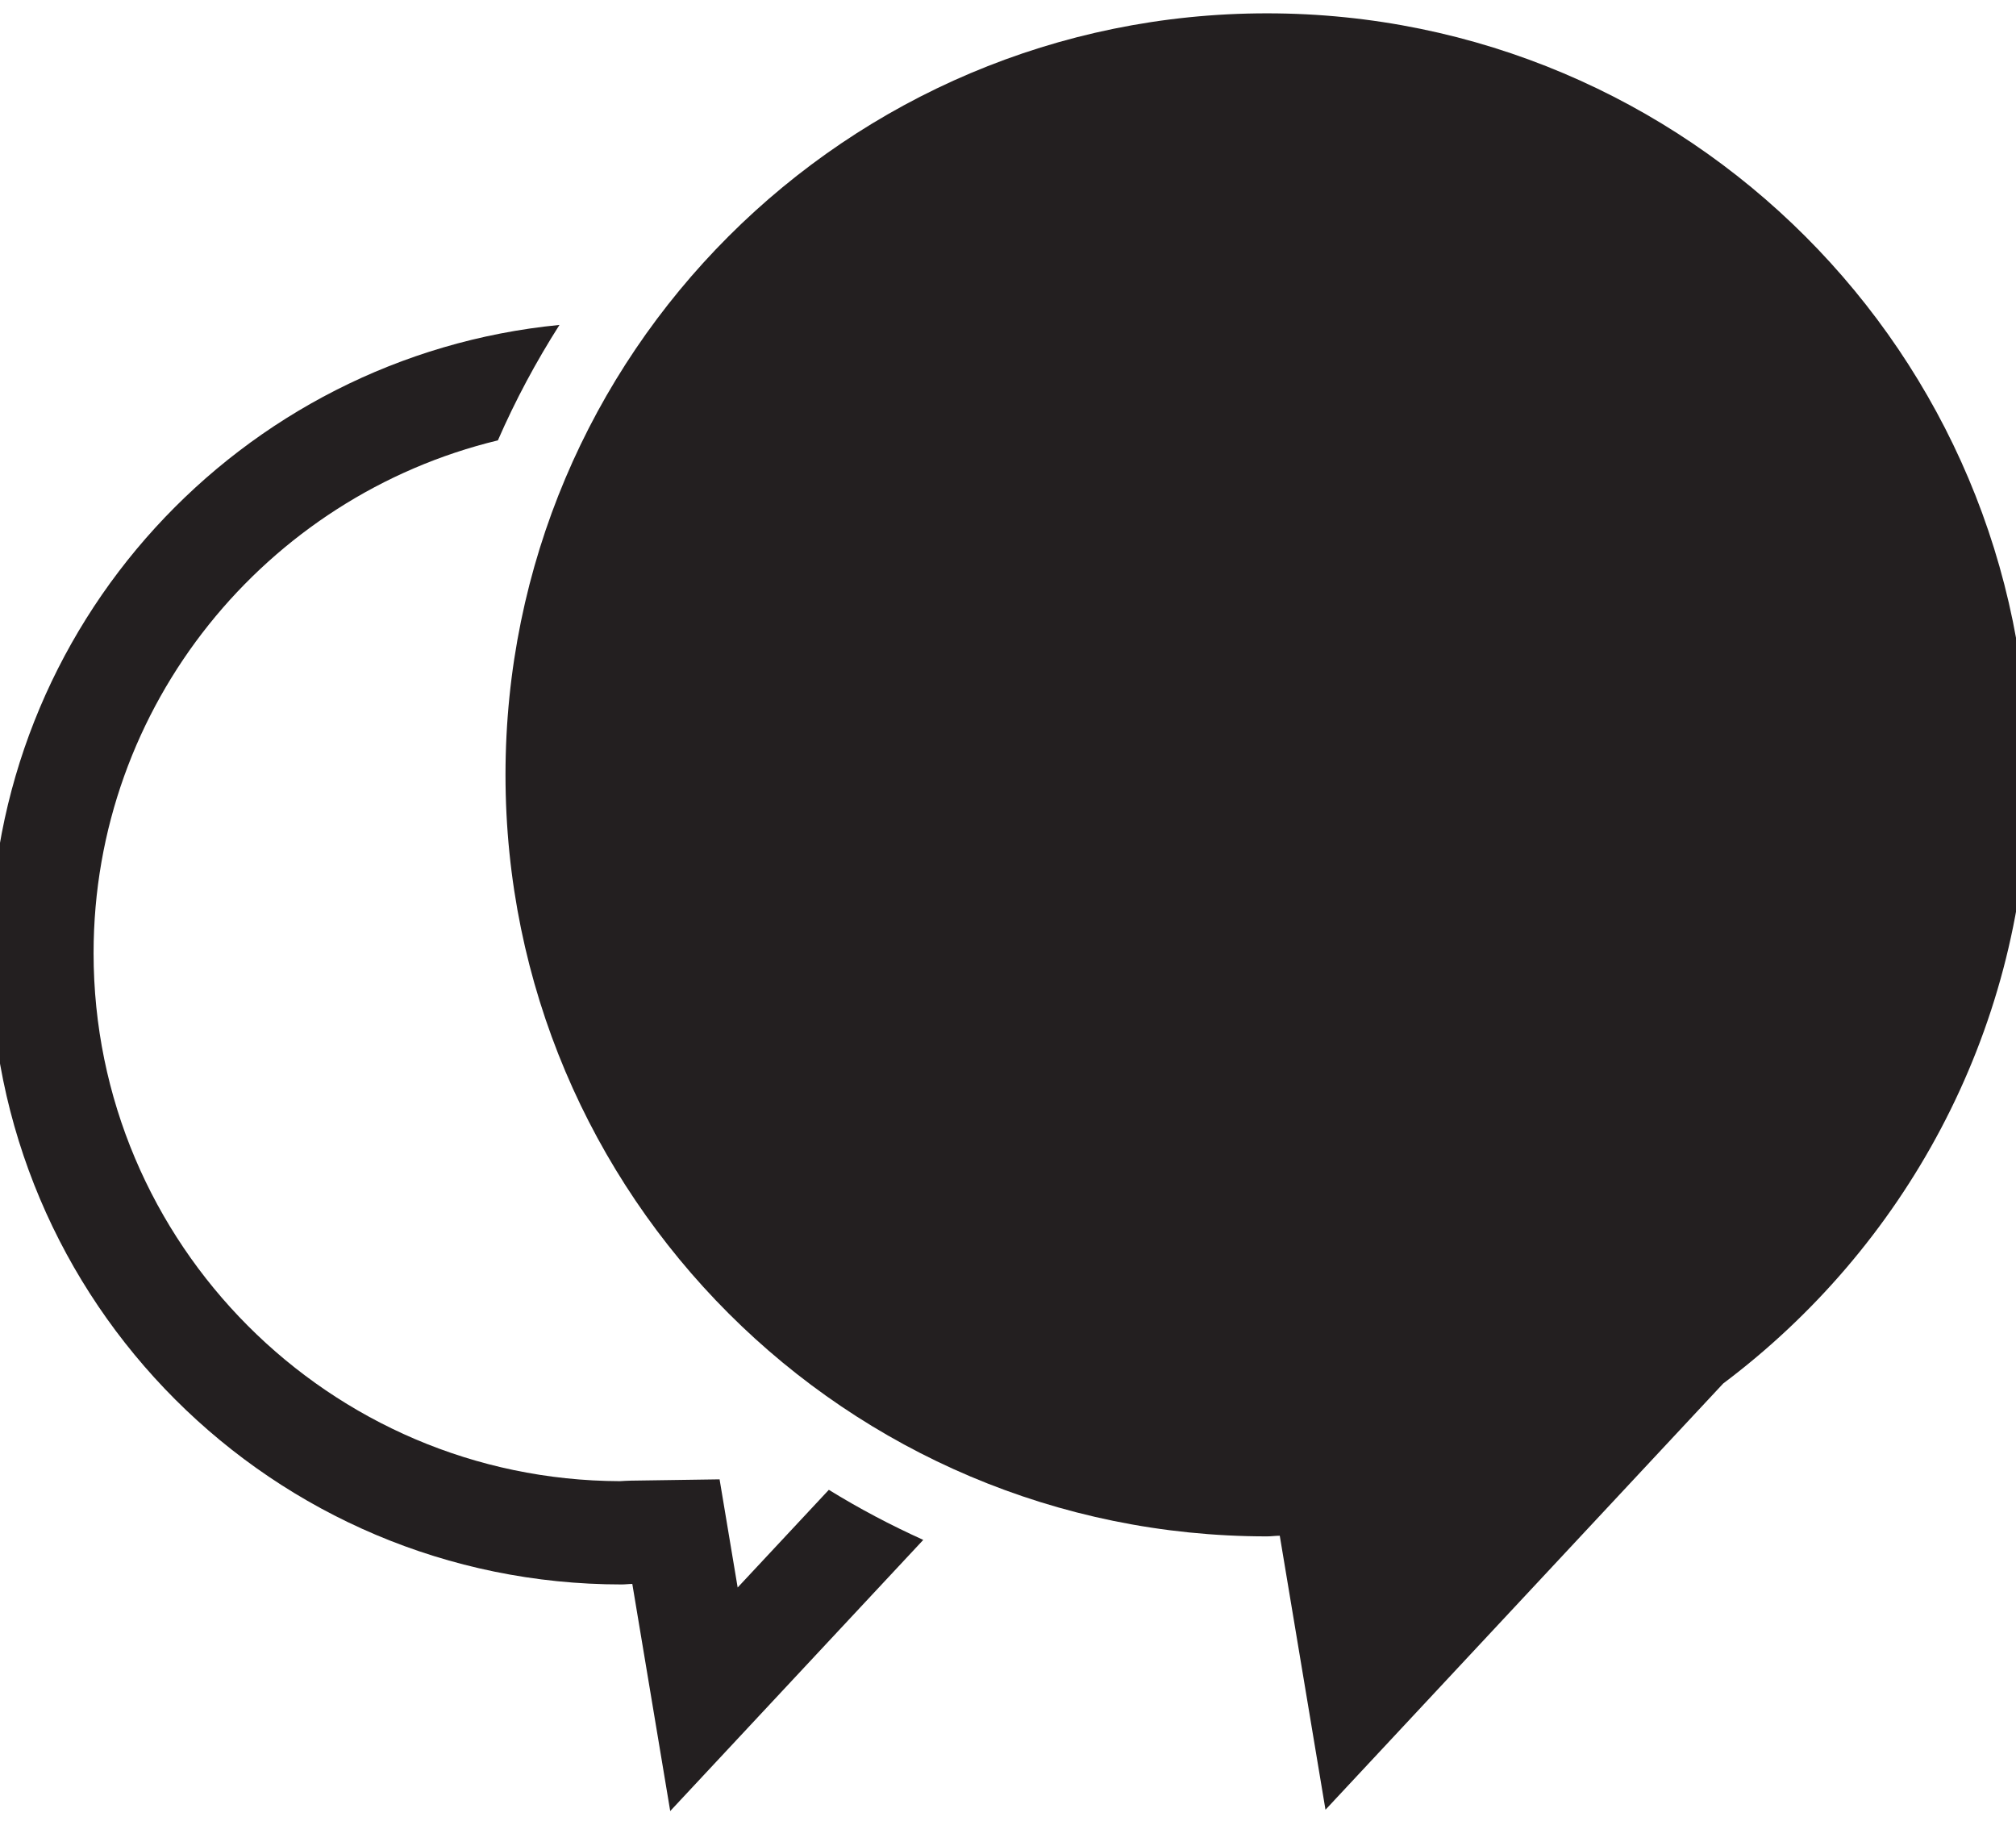 <?xml version="1.0" ?><!DOCTYPE svg  PUBLIC '-//W3C//DTD SVG 1.1//EN'  'http://www.w3.org/Graphics/SVG/1.1/DTD/svg11.dtd'><svg enable-background="new 0 0 31 28" height="28px" id="Layer_1" version="1.1" viewBox="0 0 31 28" width="31px" xml:space="preserve" xmlns="http://www.w3.org/2000/svg" xmlns:xlink="http://www.w3.org/1999/xlink"><g><path d="M11.343,24.409l-0.053-0.317l-0.225-1.346l-1.364,0.02c-0.053,0.001-0.104,0.004-0.17,0.008   c-4.464-0.015-8.092-3.65-8.092-8.119c0-3.82,2.656-7.024,6.217-7.884c0.27-0.619,0.588-1.211,0.947-1.775   c-4.912,0.48-8.751,4.621-8.751,9.659c0,5.361,4.346,9.707,9.707,9.707c0.056,0,0.109-0.008,0.164-0.008l0.583,3.492l3.891-4.169   c-0.502-0.227-0.987-0.483-1.452-0.77L11.343,24.409z" fill="#231F20"/><path d="M19.482,0.205c-6.467,0-11.709,5.242-11.709,11.709s5.242,11.709,11.709,11.709   c0.066,0,0.132-0.01,0.197-0.01l0.703,4.213l6.116-6.554c2.77-2.08,4.595-5.351,4.688-9.059c0.002-0.1,0.003-0.2,0.003-0.3   C31.19,5.447,25.948,0.205,19.482,0.205z" fill="#231F20"/></g></svg>